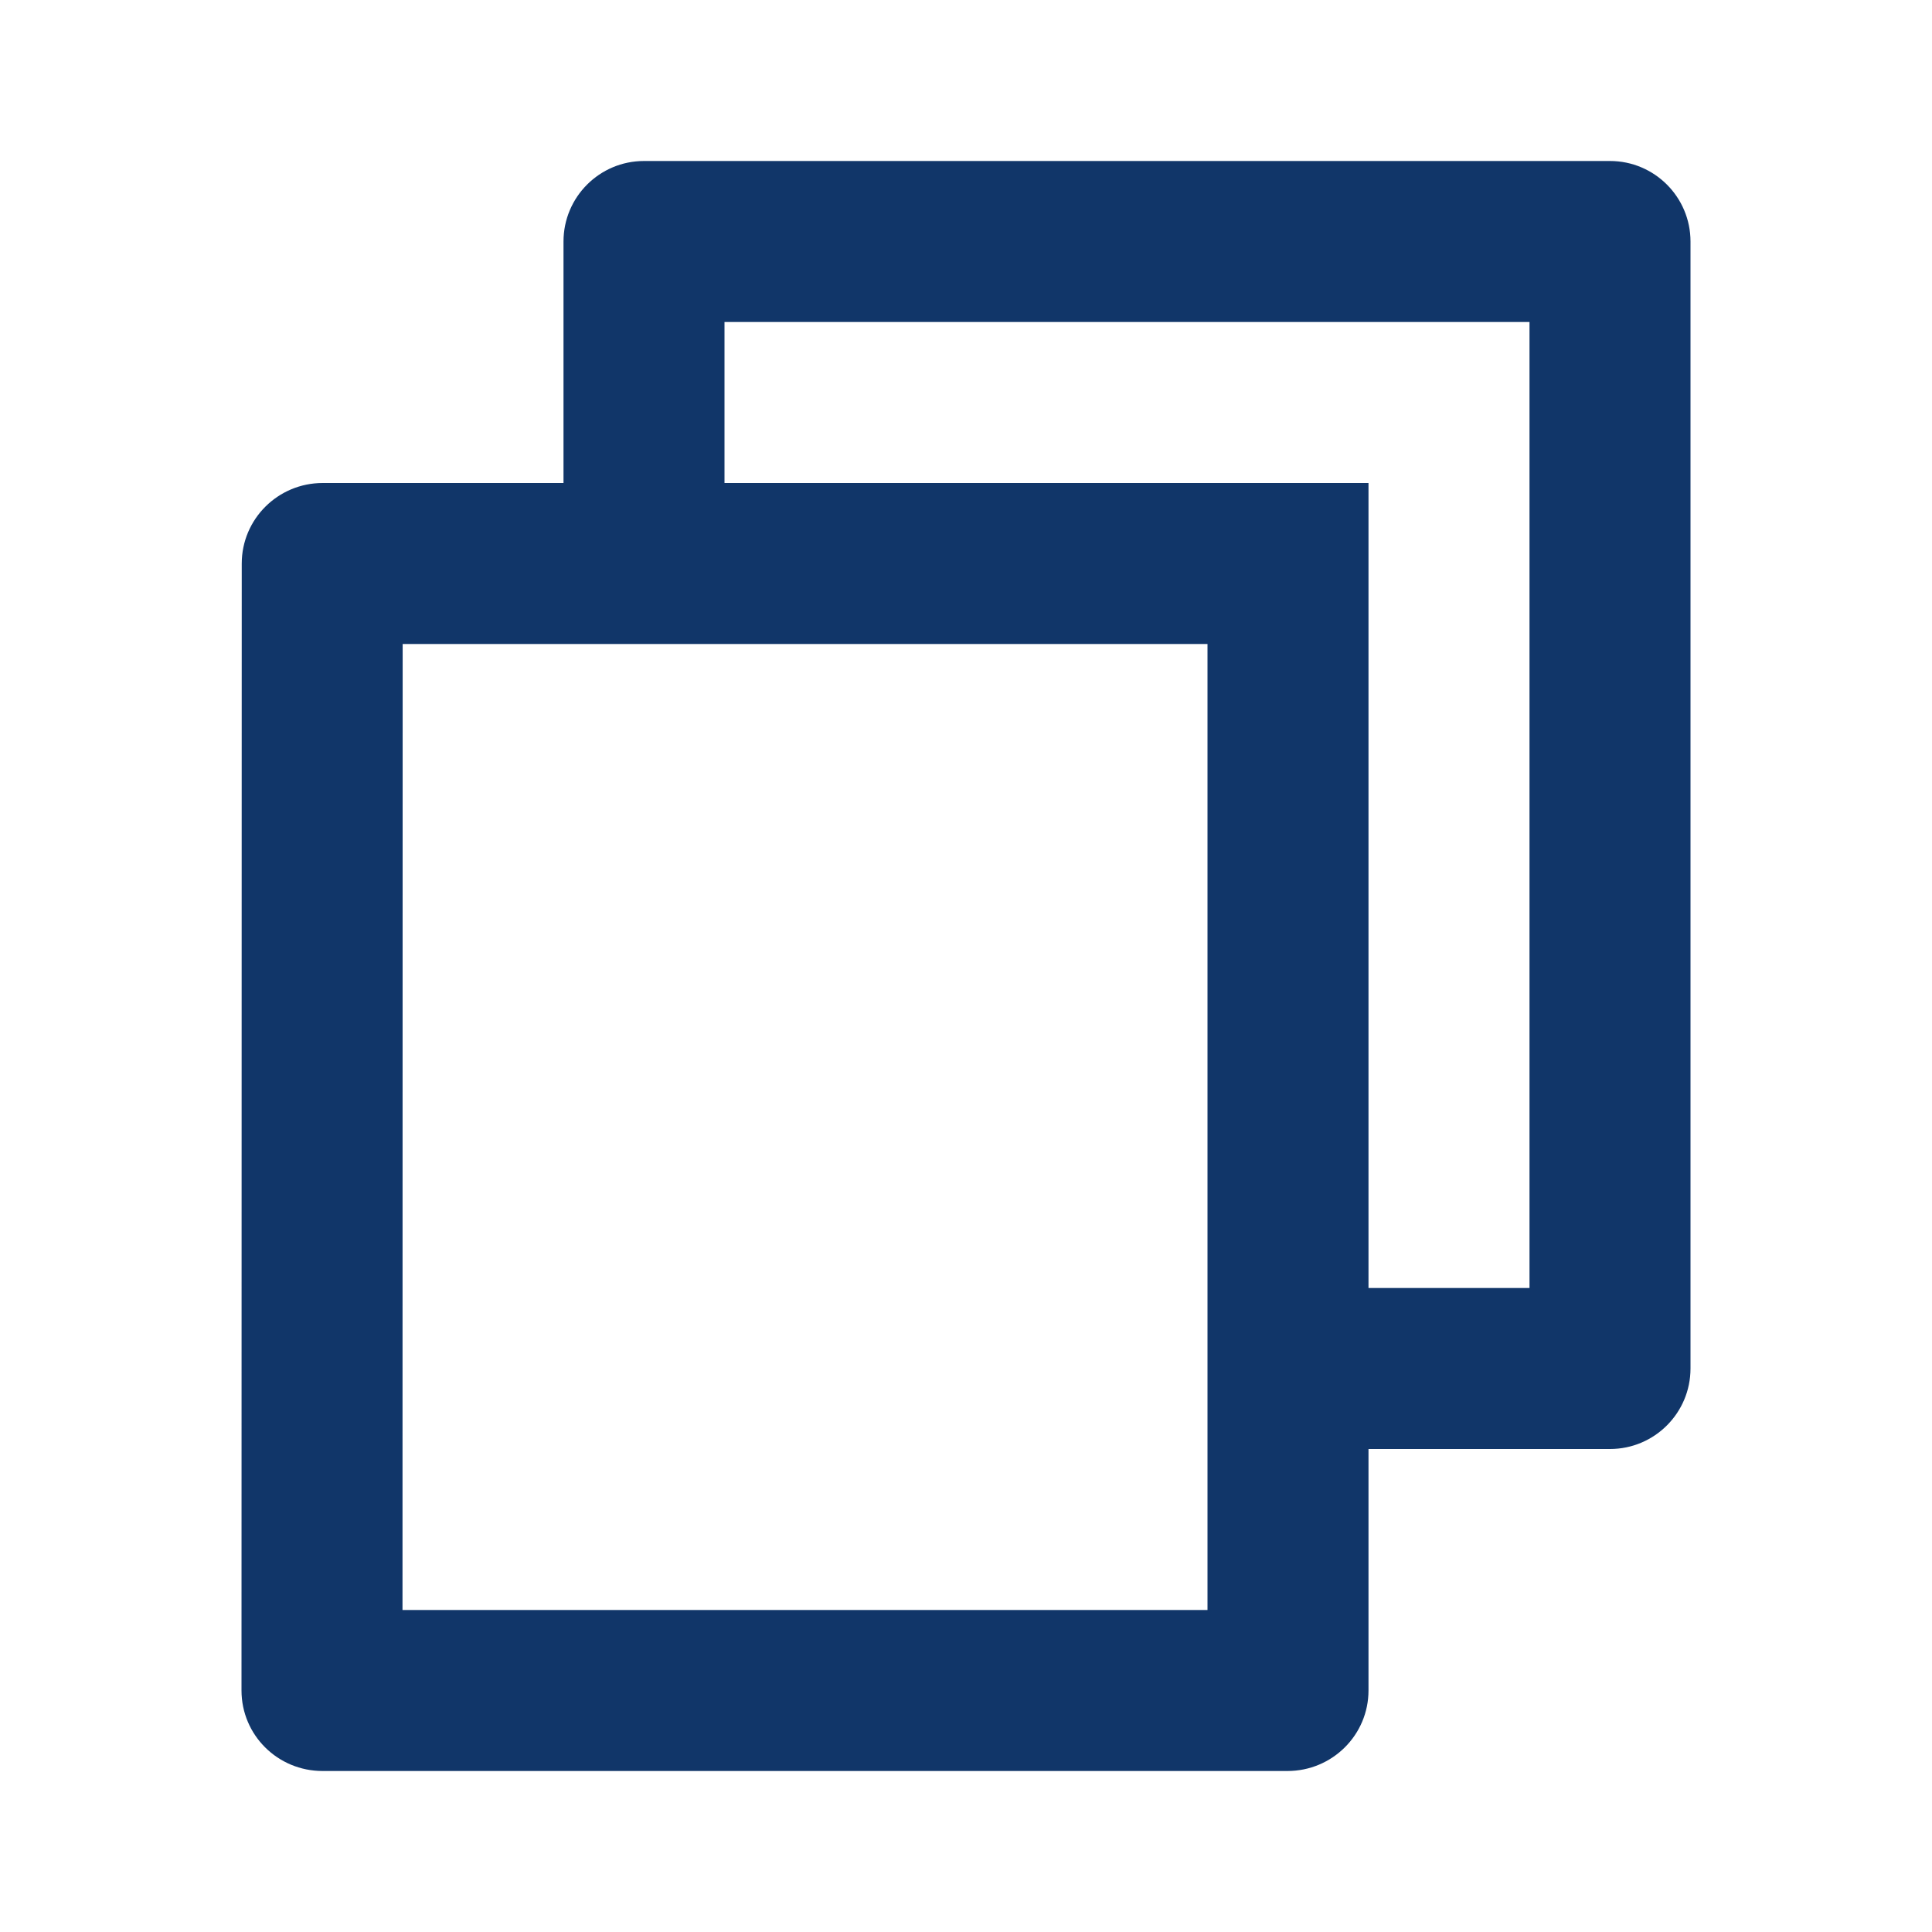 <?xml version="1.0" encoding="UTF-8" standalone="no"?>
<!DOCTYPE svg PUBLIC "-//W3C//DTD SVG 1.1//EN" "http://www.w3.org/Graphics/SVG/1.1/DTD/svg11.dtd">
<svg width="100%" height="100%" viewBox="0 0 24 24" version="1.1" xmlns="http://www.w3.org/2000/svg" xmlns:xlink="http://www.w3.org/1999/xlink" xml:space="preserve" xmlns:serif="http://www.serif.com/" style="fill-rule:evenodd;clip-rule:evenodd;stroke-linejoin:round;stroke-miterlimit:2;">
    <path d="M7,6L7,3C7,2.448 7.448,2 8,2L20,2C20.552,2 21,2.448 21,3L21,17C21,17.552 20.552,18 20,18L17,18L17,20.999C17,21.552 16.55,22 15.993,22L4.007,22C3.451,22 3,21.555 3,20.999L3.003,7.001C3.003,6.448 3.453,6 4.009,6L7,6ZM5.002,8L5,20L15,20L15,8L5.002,8ZM9,6L17,6L17,16L19,16L19,4L9,4L9,6Z" style="fill:rgb(17,54,105);fill-rule:nonzero;"/>
</svg>
